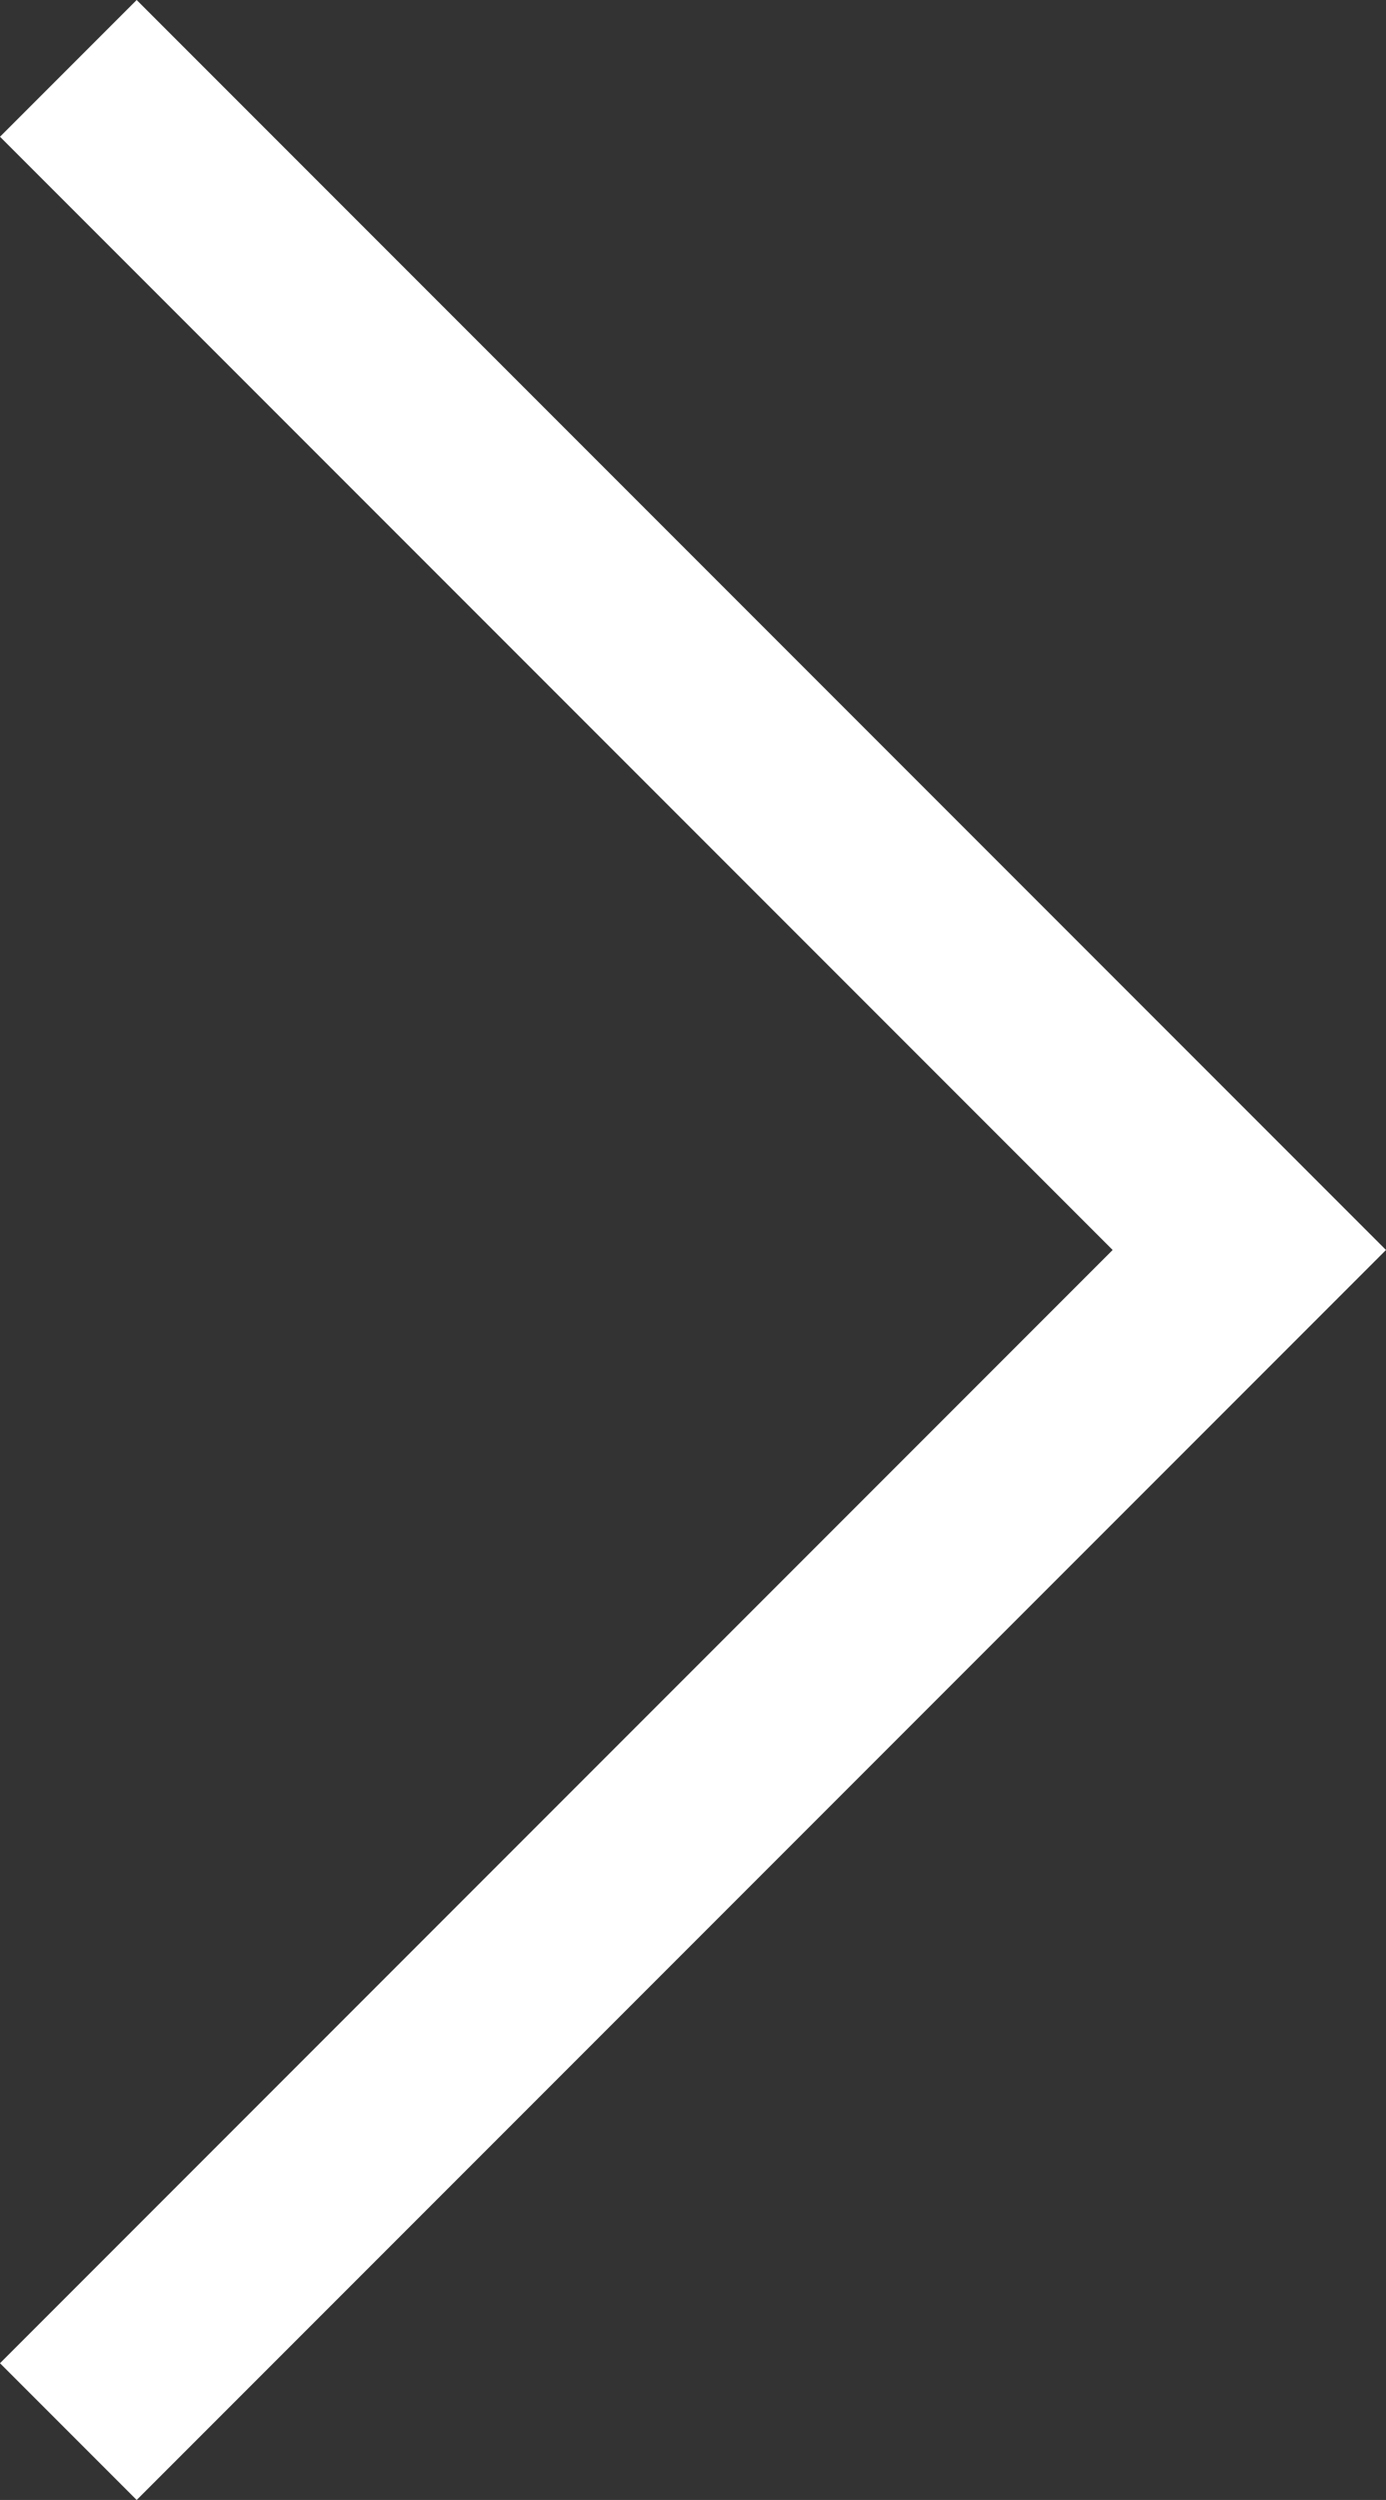 <?xml version="1.0" encoding="utf-8"?>
<!-- Generator: Adobe Illustrator 25.3.1, SVG Export Plug-In . SVG Version: 6.00 Build 0)  -->
<svg version="1.1" id="Layer_1" xmlns="http://www.w3.org/2000/svg" xmlns:xlink="http://www.w3.org/1999/xlink" x="0px" y="0px" viewBox="0 0 55.47 100" style="enable-background: new 0 0 55.47 100" xml:space="preserve">
    <rect x="0" y="0" width="55.47" height="100" fill="#333333" stroke="none"/>
    <style type="text/css">
        .st0 {
            fill: #fff;
        }
    </style>
    <polygon class="st0" points="50,44.53 5.47,0 0,5.47 44.53,50 0,94.53 5.47,100 50,55.47 55.47,50 " />
</svg>
